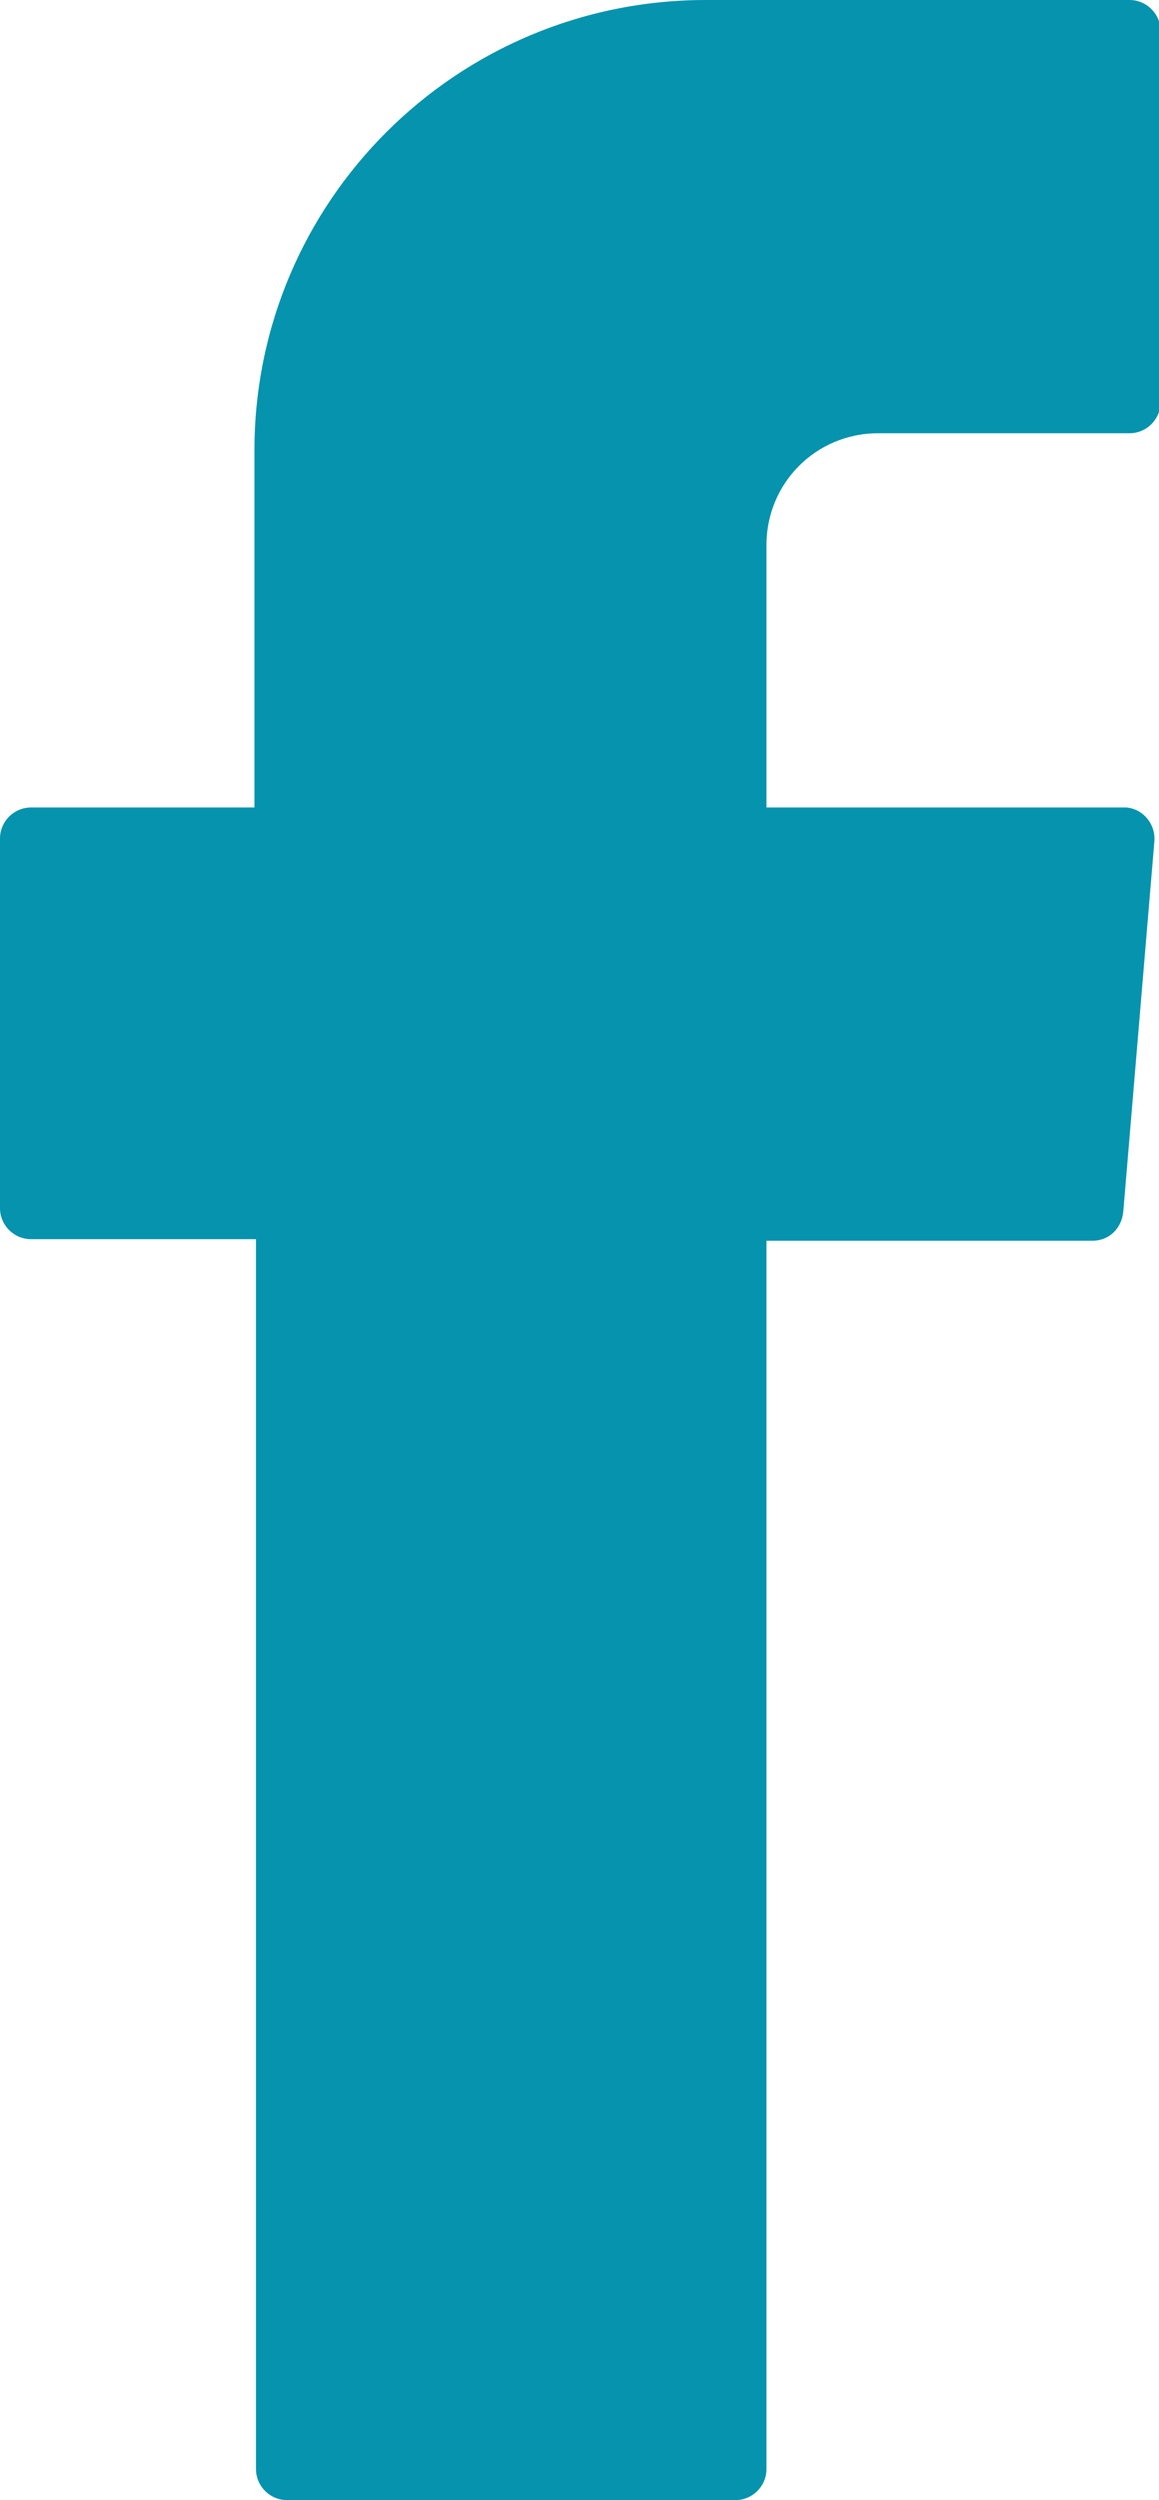 <?xml version="1.0" encoding="UTF-8"?><svg id="Layer_1" xmlns="http://www.w3.org/2000/svg" viewBox="0 0 7.47 16.1"><defs><style>.cls-1{fill:#0593ae;fill-rule:evenodd;}</style></defs><g id="Group_28"><path id="Path_389" class="cls-1" d="M1.65,8.11v7.79c0,.11.09.2.2.2h2.89c.11,0,.2-.09.2-.2v-7.91h2.1c.11,0,.19-.08.2-.19l.2-2.38c.01-.11-.07-.21-.18-.22,0,0-.01,0-.02,0h-2.3v-1.69c0-.4.32-.72.72-.72h1.62c.11,0,.2-.09.2-.2V.2c0-.11-.09-.2-.2-.2h-2.73C2.94,0,1.64,1.3,1.64,2.9h0v2.3H.2c-.11,0-.2.09-.2.2v2.38c0,.11.09.2.2.2h1.45v.13Z"/></g></svg>